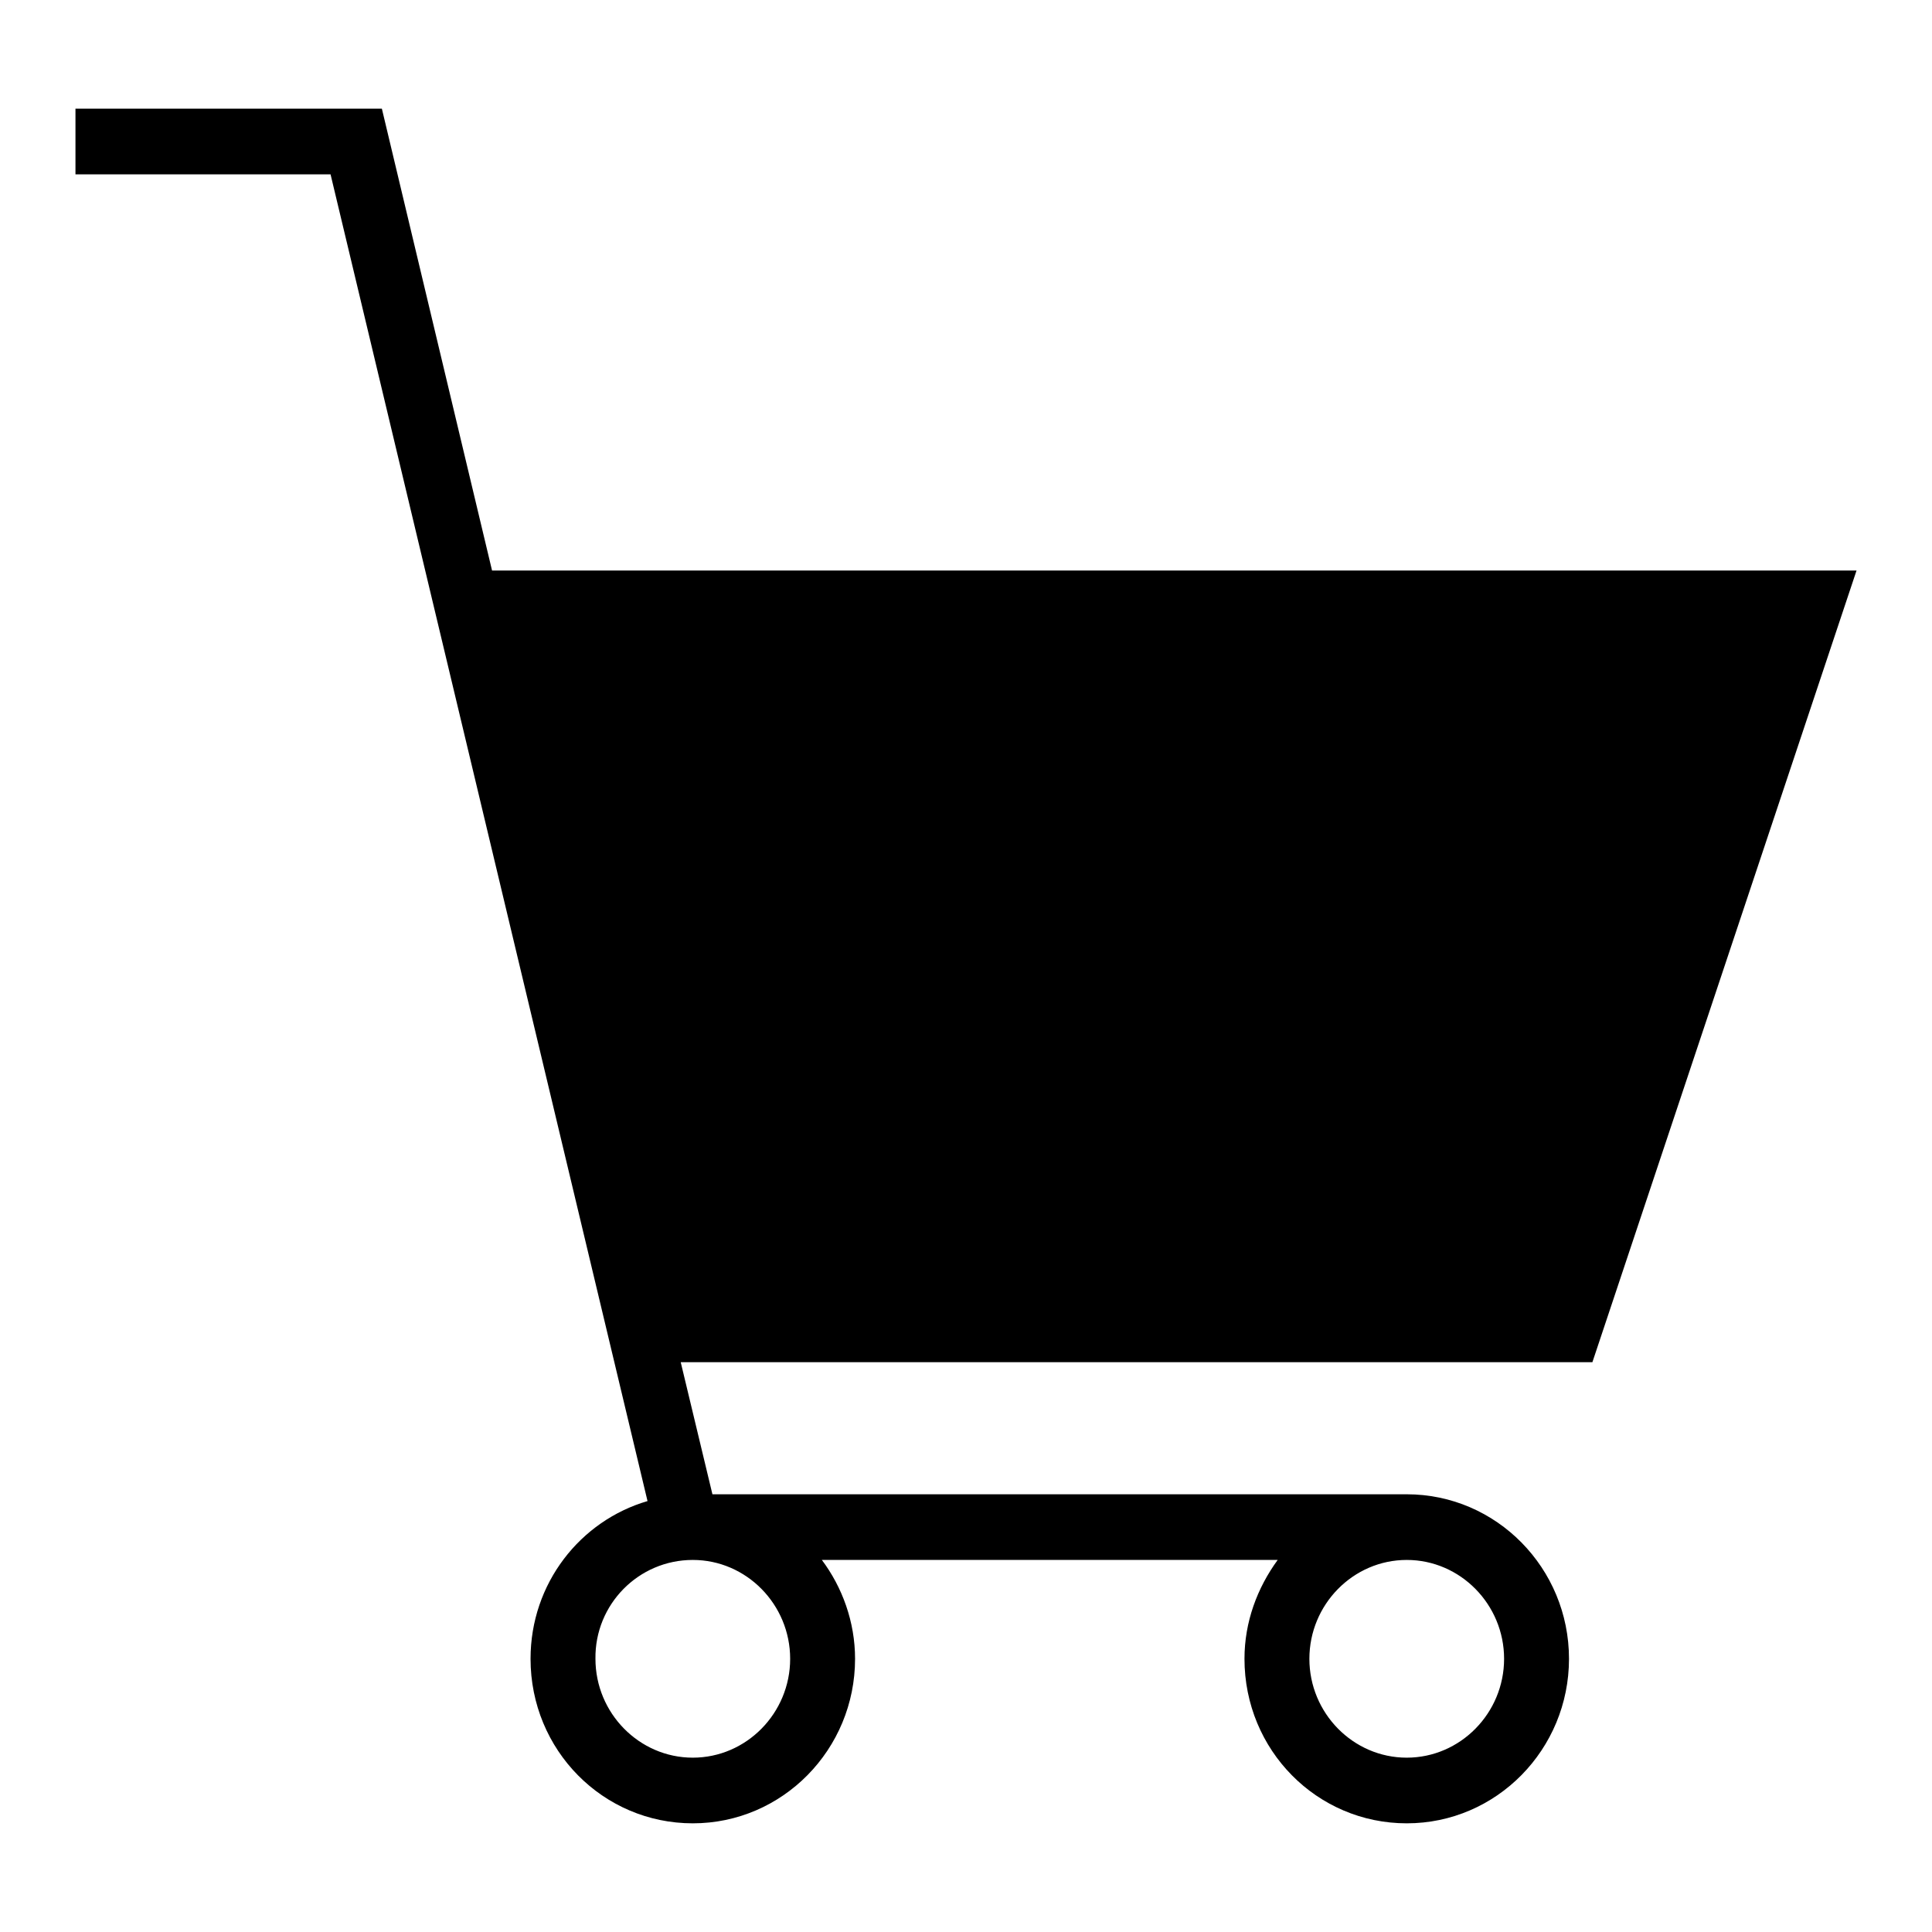 <?xml version="1.0" encoding="utf-8"?>
<!-- Svg Vector Icons : http://www.onlinewebfonts.com/icon -->
<!DOCTYPE svg PUBLIC "-//W3C//DTD SVG 1.1//EN" "http://www.w3.org/Graphics/SVG/1.1/DTD/svg11.dtd">
<svg version="1.1" xmlns="http://www.w3.org/2000/svg" xmlns:xlink="http://www.w3.org/1999/xlink" x="0px" y="0px" viewBox="0 0 256 256" enable-background="new 0 0 256 256" xml:space="preserve">
<g><g><path fill="#000000" d="M246,75.6H65.2L50.6,14.4H10v8.7h33.8l42,175.8c-8.9,2.6-15.5,10.9-15.5,20.9c0,12.1,9.6,21.8,21.5,21.8c11.9,0,21.5-9.8,21.5-21.8c0-4.9-1.7-9.5-4.4-13.1h60.4c-2.7,3.7-4.4,8.2-4.4,13.1c0,12.1,9.6,21.8,21.5,21.8c11.9,0,21.5-9.8,21.5-21.8s-9.6-21.8-21.5-21.8h-92l-4.2-17.5H211L246,75.6z M186.4,206.7c7.1,0,12.9,5.9,12.9,13.1c0,7.2-5.8,13.1-12.9,13.1c-7.1,0-12.9-5.9-12.9-13.1C173.5,212.6,179.3,206.7,186.4,206.7z M91.8,206.7c7.1,0,12.9,5.9,12.9,13.1c0,7.2-5.8,13.1-12.9,13.1c-7.1,0-12.9-5.9-12.9-13.1C78.8,212.6,84.6,206.7,91.8,206.7z"/></g></g>
</svg>